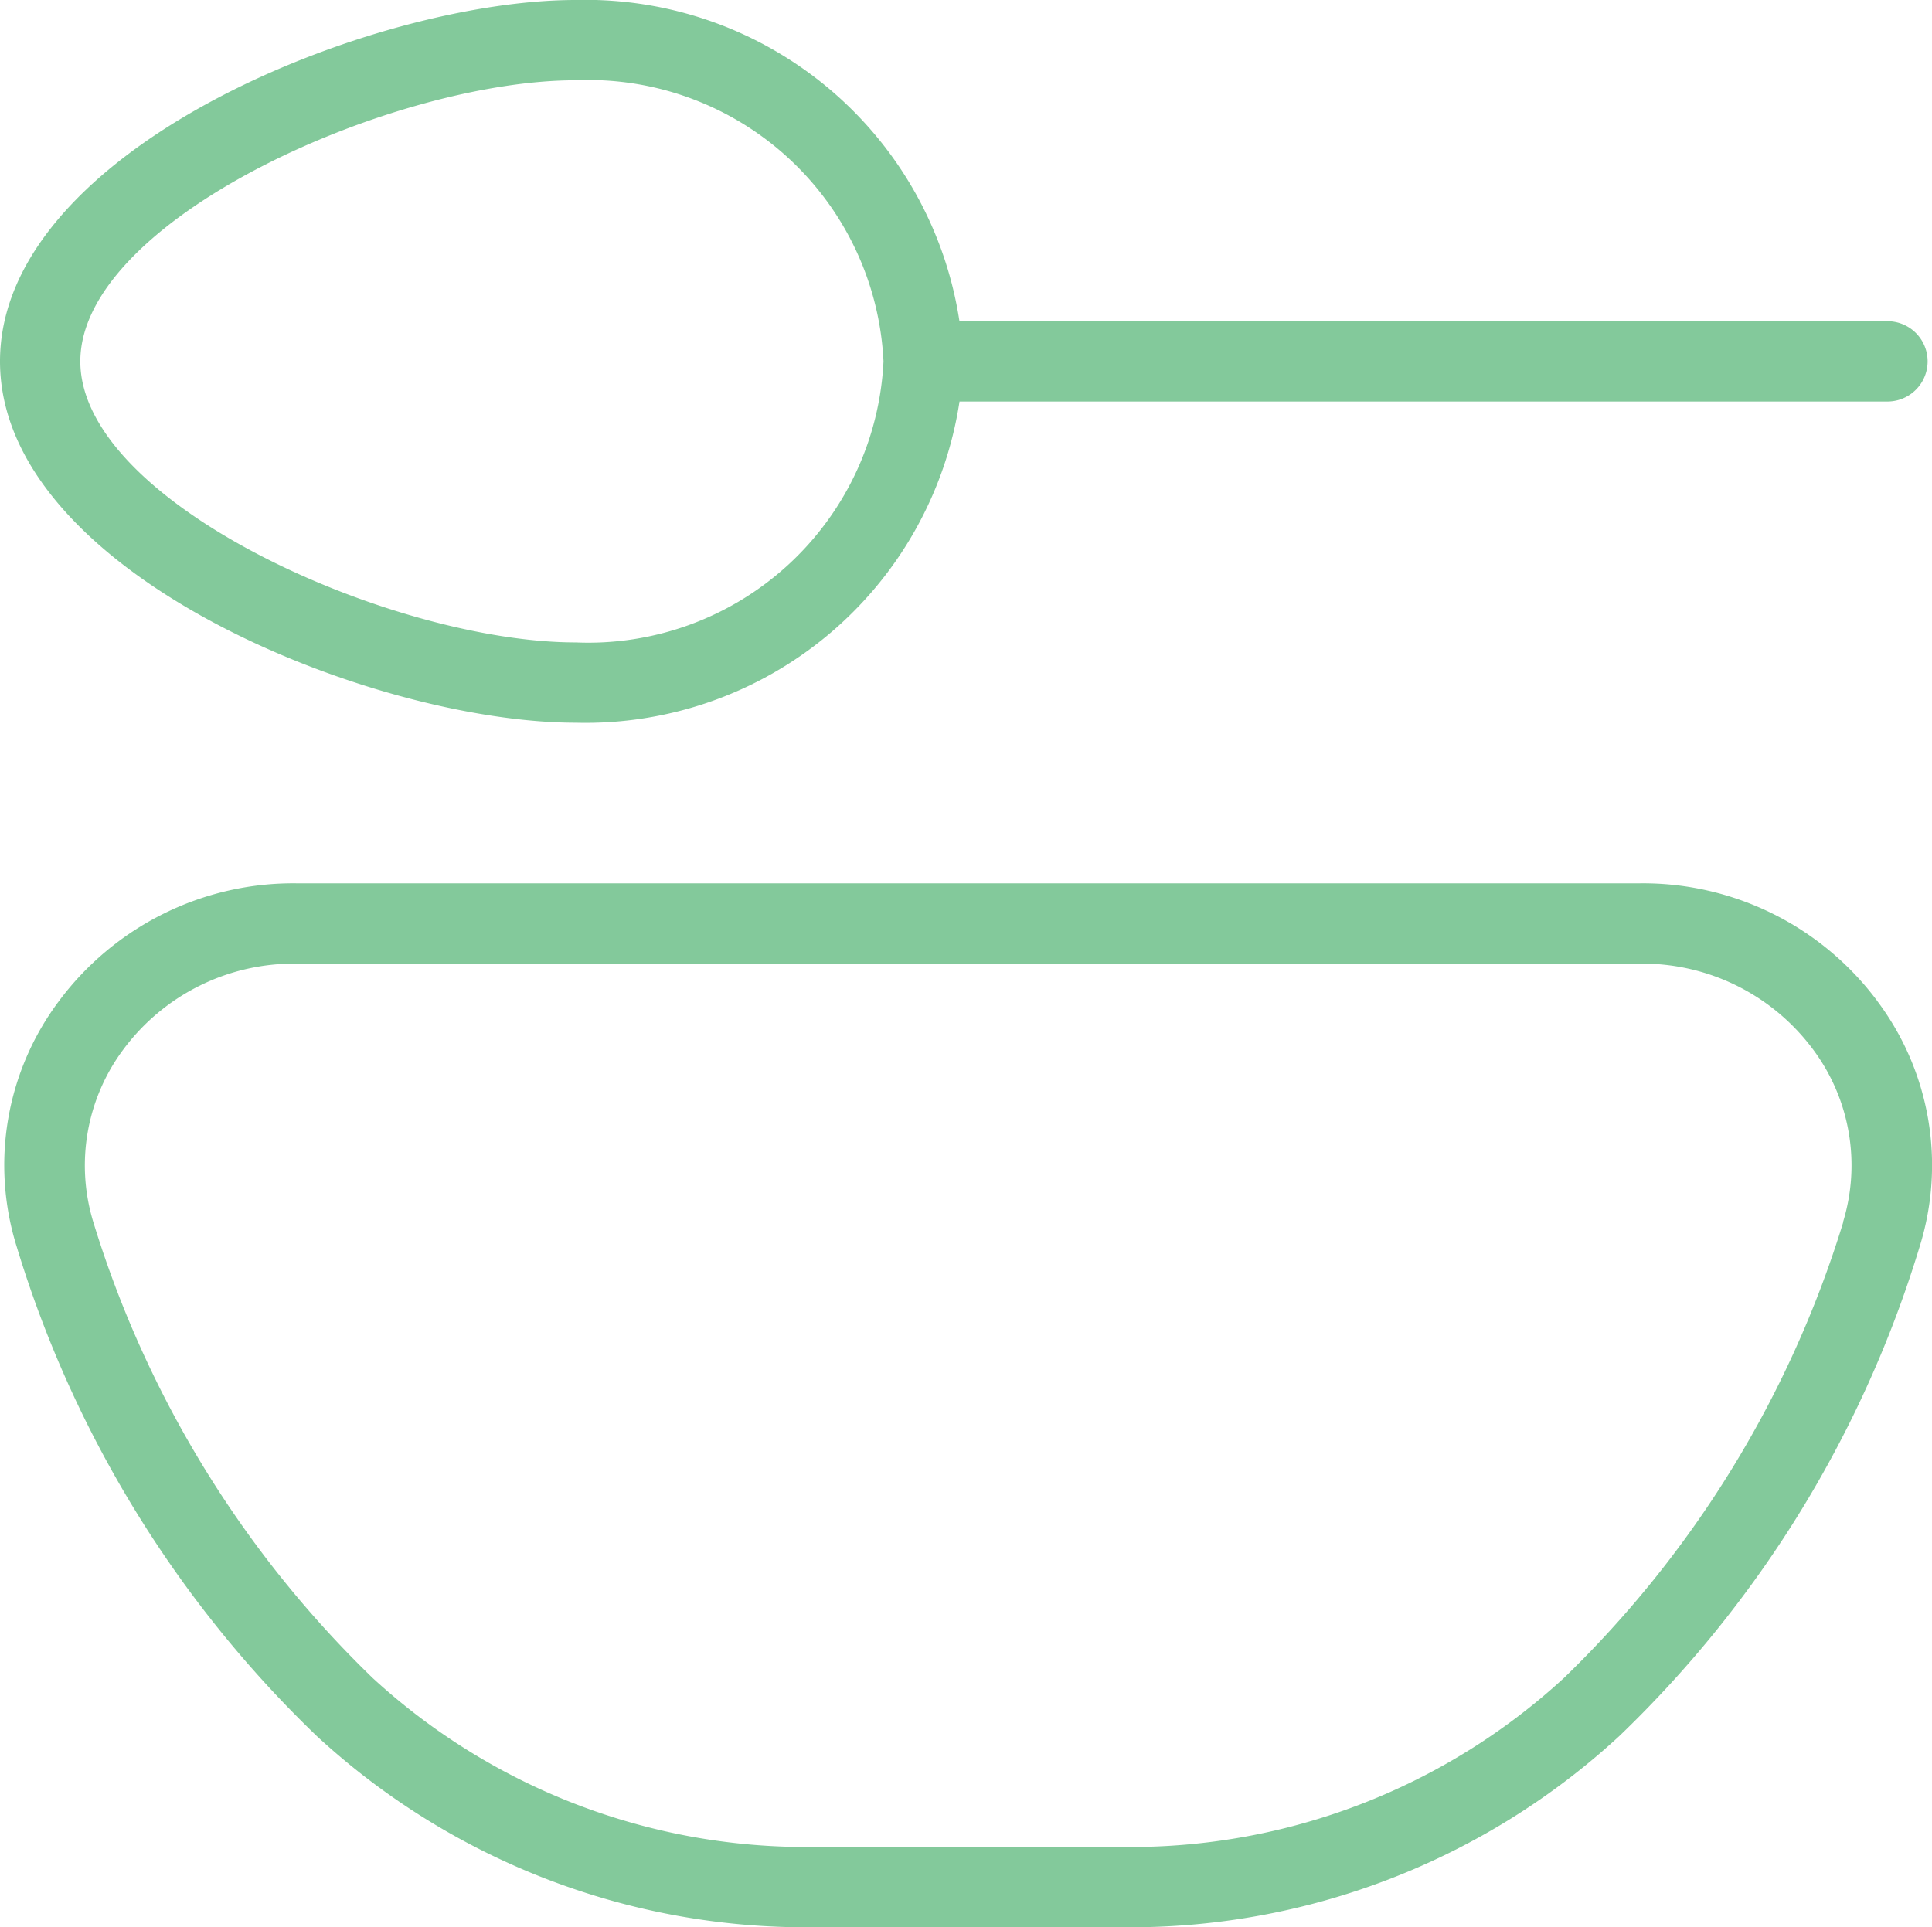 <?xml version="1.0" encoding="UTF-8"?>
<svg xmlns="http://www.w3.org/2000/svg" id="cuchara-de-tazon" width="30.068" height="30" viewBox="0 0 30.068 30">
  <path id="cuchara-de-tazon-2" data-name="cuchara-de-tazon" d="M8.959,11.25a5.887,5.887,0,0,0,5.974-5H29.375a.625.625,0,1,0,0-1.25H14.932A5.887,5.887,0,0,0,8.959,0C5.811,0,0,2.319,0,5.625S5.811,11.25,8.959,11.25Zm0-10A4.6,4.6,0,0,1,13.75,5.625,4.6,4.6,0,0,1,8.959,10C6.127,10,1.25,7.839,1.25,5.625S6.128,1.25,8.959,1.25Zm20.26,14.335a4.544,4.544,0,0,0-3.7-1.835H4.616a4.544,4.544,0,0,0-3.7,1.835A4.255,4.255,0,0,0,.258,19.4a17.671,17.671,0,0,0,4.679,7.63A11.226,11.226,0,0,0,12.636,30H17.5a11.226,11.226,0,0,0,7.7-2.975,17.671,17.671,0,0,0,4.679-7.63,4.254,4.254,0,0,0-.661-3.81Zm-.534,3.444a16.644,16.644,0,0,1-4.346,7.091A9.96,9.96,0,0,1,17.5,28.75H12.638A9.968,9.968,0,0,1,5.8,26.12a16.664,16.664,0,0,1-4.346-7.091,3.018,3.018,0,0,1,.471-2.7A3.307,3.307,0,0,1,4.618,15h20.9a3.307,3.307,0,0,1,2.693,1.328,3.018,3.018,0,0,1,.471,2.7Z" fill="#83c99b"></path>
</svg>

